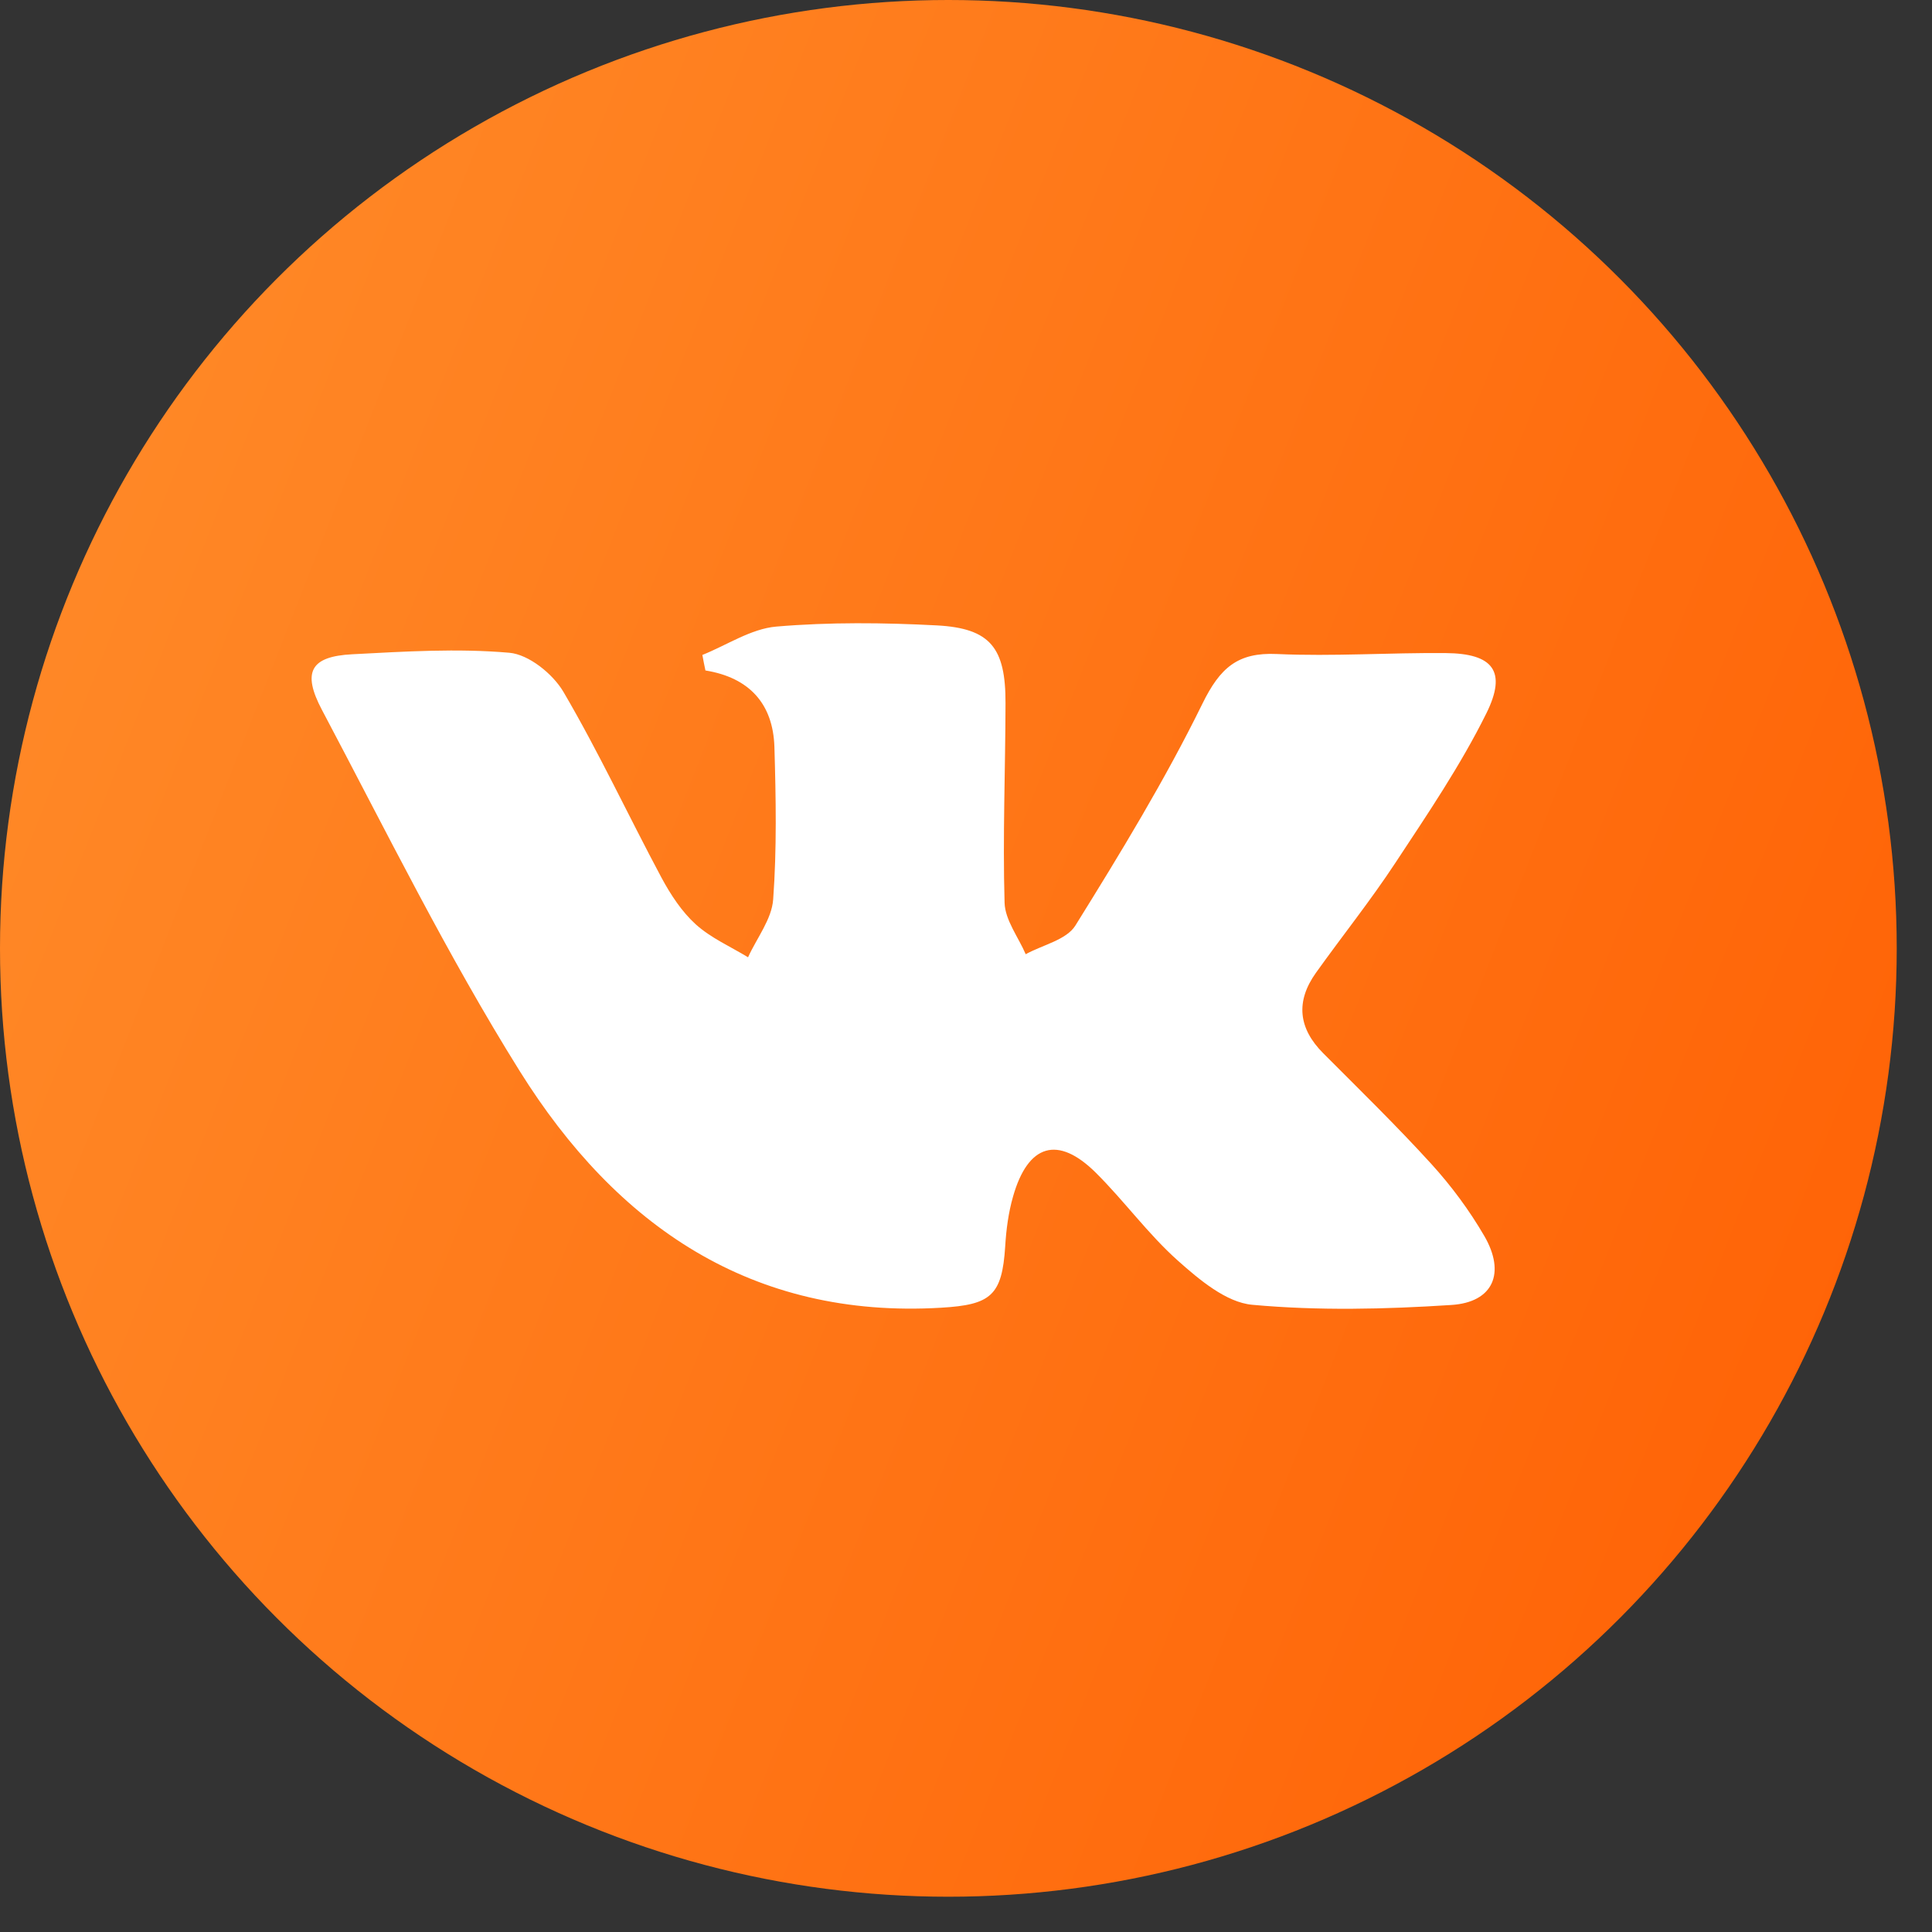 <?xml version="1.0" encoding="UTF-8"?> <svg xmlns="http://www.w3.org/2000/svg" width="31" height="31" viewBox="0 0 31 31" fill="none"><rect x="0" y="0" width="31" height="31" fill="#333333" stroke="none"/> <circle cx="15.217" cy="15.217" r="15.217" fill="url(#paint0_linear_121_1609)"></circle> <path d="M11.27 10.509C11.664 10.351 12.051 10.089 12.455 10.054C13.31 9.981 14.176 9.99 15.035 10.035C15.891 10.082 16.137 10.393 16.134 11.284C16.132 12.351 16.088 13.418 16.119 14.485C16.127 14.763 16.34 15.036 16.458 15.311C16.73 15.161 17.111 15.082 17.255 14.851C17.977 13.69 18.692 12.517 19.294 11.29C19.576 10.716 19.858 10.465 20.488 10.494C21.389 10.535 22.294 10.471 23.197 10.479C23.956 10.485 24.185 10.769 23.849 11.447C23.435 12.282 22.907 13.06 22.393 13.84C21.994 14.447 21.538 15.017 21.115 15.609C20.787 16.069 20.832 16.499 21.232 16.9C21.817 17.487 22.411 18.066 22.969 18.679C23.288 19.03 23.577 19.42 23.816 19.831C24.162 20.426 23.961 20.896 23.288 20.939C22.225 21.008 21.15 21.033 20.093 20.936C19.675 20.898 19.245 20.535 18.9 20.228C18.423 19.803 18.04 19.271 17.585 18.819C16.976 18.213 16.495 18.355 16.255 19.199C16.181 19.456 16.145 19.73 16.129 19.998C16.079 20.79 15.898 20.936 15.102 20.983C12.063 21.164 9.891 19.668 8.341 17.189C7.177 15.326 6.198 13.341 5.167 11.393C4.84 10.777 4.989 10.532 5.653 10.498C6.492 10.454 7.34 10.401 8.173 10.474C8.483 10.501 8.87 10.811 9.041 11.102C9.608 12.069 10.084 13.092 10.613 14.081C10.76 14.354 10.939 14.628 11.164 14.832C11.407 15.051 11.72 15.188 12.003 15.36C12.143 15.051 12.383 14.75 12.406 14.432C12.465 13.621 12.45 12.802 12.426 11.988C12.405 11.289 12.019 10.871 11.319 10.758C11.301 10.675 11.285 10.592 11.27 10.509Z" fill="white"></path> <defs> <linearGradient id="paint0_linear_121_1609" x1="-2.084" y1="-9.638" x2="42.625" y2="7.887" gradientUnits="userSpaceOnUse"> <stop stop-color="#FF9330"></stop> <stop offset="0.974" stop-color="#FF5D01"></stop> <stop offset="1" stop-color="#FF5C00"></stop> </linearGradient> </defs> </svg> 